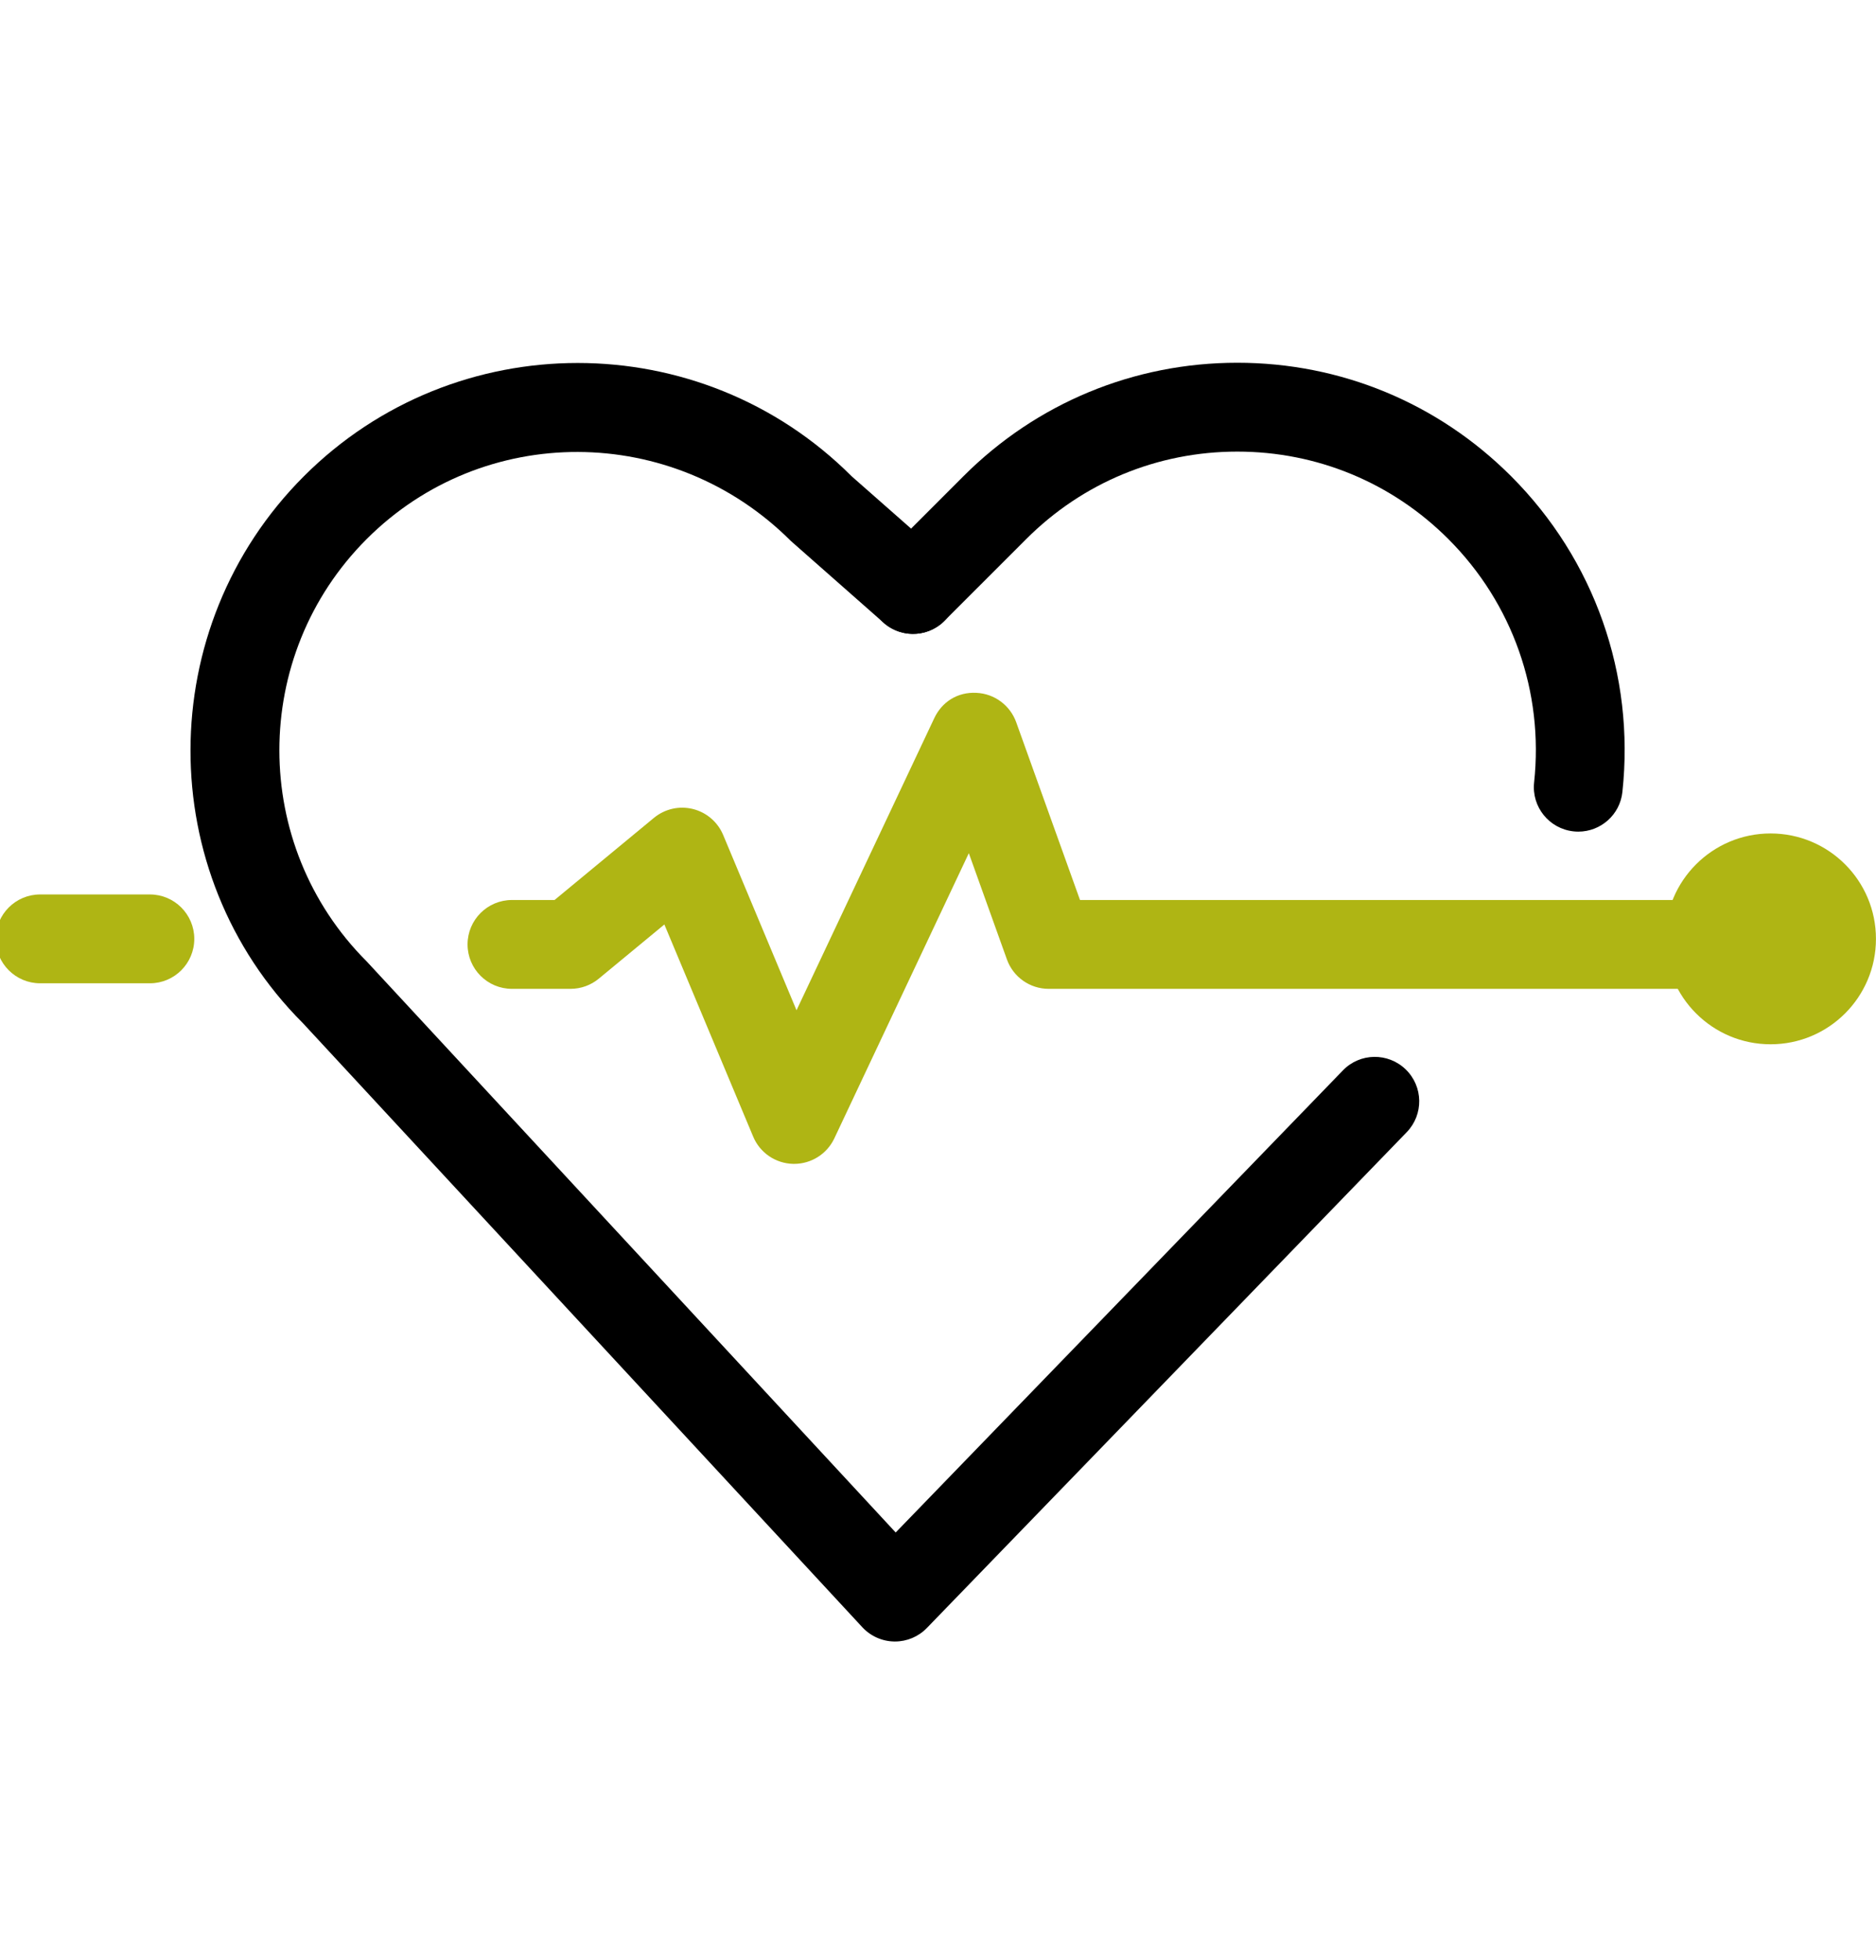 <?xml version="1.0" encoding="UTF-8"?>
<svg xmlns="http://www.w3.org/2000/svg" xmlns:xlink="http://www.w3.org/1999/xlink" version="1.1" id="Ebene_1" x="0px" y="0px" viewBox="0 0 42.246 44.119" style="enable-background:new 0 0 42.246 44.119;" xml:space="preserve">
<style type="text/css">
	.st0{fill:#AFB514;}
</style>
<g>
	<path d="M35.542,18.721c-0.035,0-0.071-0.002-0.107-0.006c-0.55-0.059-0.947-0.552-0.888-1.101   c0.219-2.036-0.485-4.033-1.931-5.479c-1.27-1.27-2.958-1.969-4.753-1.969c-1.796,0-3.484,0.699-4.753,1.969   l-1.843,1.842c-0.391,0.391-1.023,0.391-1.414,0s-0.391-1.023,0-1.414l1.842-1.842   c1.647-1.647,3.837-2.555,6.168-2.555c2.329,0,4.519,0.907,6.167,2.555c1.876,1.877,2.789,4.467,2.505,7.107   C36.481,18.341,36.047,18.721,35.542,18.721z"></path>
</g>
<g>
	<path d="M20.154,36.952c-0.003,0-0.007,0-0.011,0c-0.275-0.003-0.536-0.119-0.723-0.32L6.817,23.028   c-3.374-3.373-3.374-8.906,0.026-12.307c3.4-3.4,8.933-3.4,12.335,0l2.044,1.799   c0.415,0.365,0.454,0.997,0.089,1.411c-0.364,0.414-0.998,0.454-1.411,0.089l-2.09-1.842   c-2.667-2.664-6.932-2.665-9.553-0.043c-2.621,2.621-2.621,6.886,0,9.507L20.17,34.498l10.071-10.402   c0.384-0.398,1.017-0.406,1.414-0.023c0.398,0.385,0.407,1.018,0.023,1.414L20.872,36.648   C20.684,36.843,20.424,36.952,20.154,36.952z"></path>
</g>
<g>
	<path class="st0" d="M3.376,22.135H0.904c-0.552,0-1-0.448-1-1s0.448-1,1-1h2.471c0.552,0,1,0.448,1,1   S3.928,22.135,3.376,22.135z"></path>
</g>
<g>
	<path class="st0" d="M17.883,26.2c-0.007,0-0.015,0-0.022,0c-0.395-0.009-0.748-0.249-0.9-0.613l-2-4.776   l-1.477,1.22c-0.179,0.148-0.404,0.229-0.637,0.229h-1.318c-0.552,0-1-0.448-1-1s0.448-1,1-1h0.959l2.238-1.849   c0.244-0.201,0.567-0.276,0.876-0.2c0.307,0.076,0.56,0.292,0.683,0.585l1.652,3.946l3.101-6.573   c0.172-0.366,0.522-0.596,0.953-0.572c0.404,0.019,0.756,0.281,0.893,0.661l1.437,4.002h13.773c0.553,0,1,0.448,1,1   s-0.447,1-1,1H23.616c-0.422,0-0.799-0.265-0.941-0.662l-0.858-2.392l-3.029,6.421   C18.622,25.978,18.269,26.2,17.883,26.2z"></path>
</g>
<g>
	<circle class="st0" cx="39.872" cy="21.135" r="2.373"></circle>
</g>
</svg>
